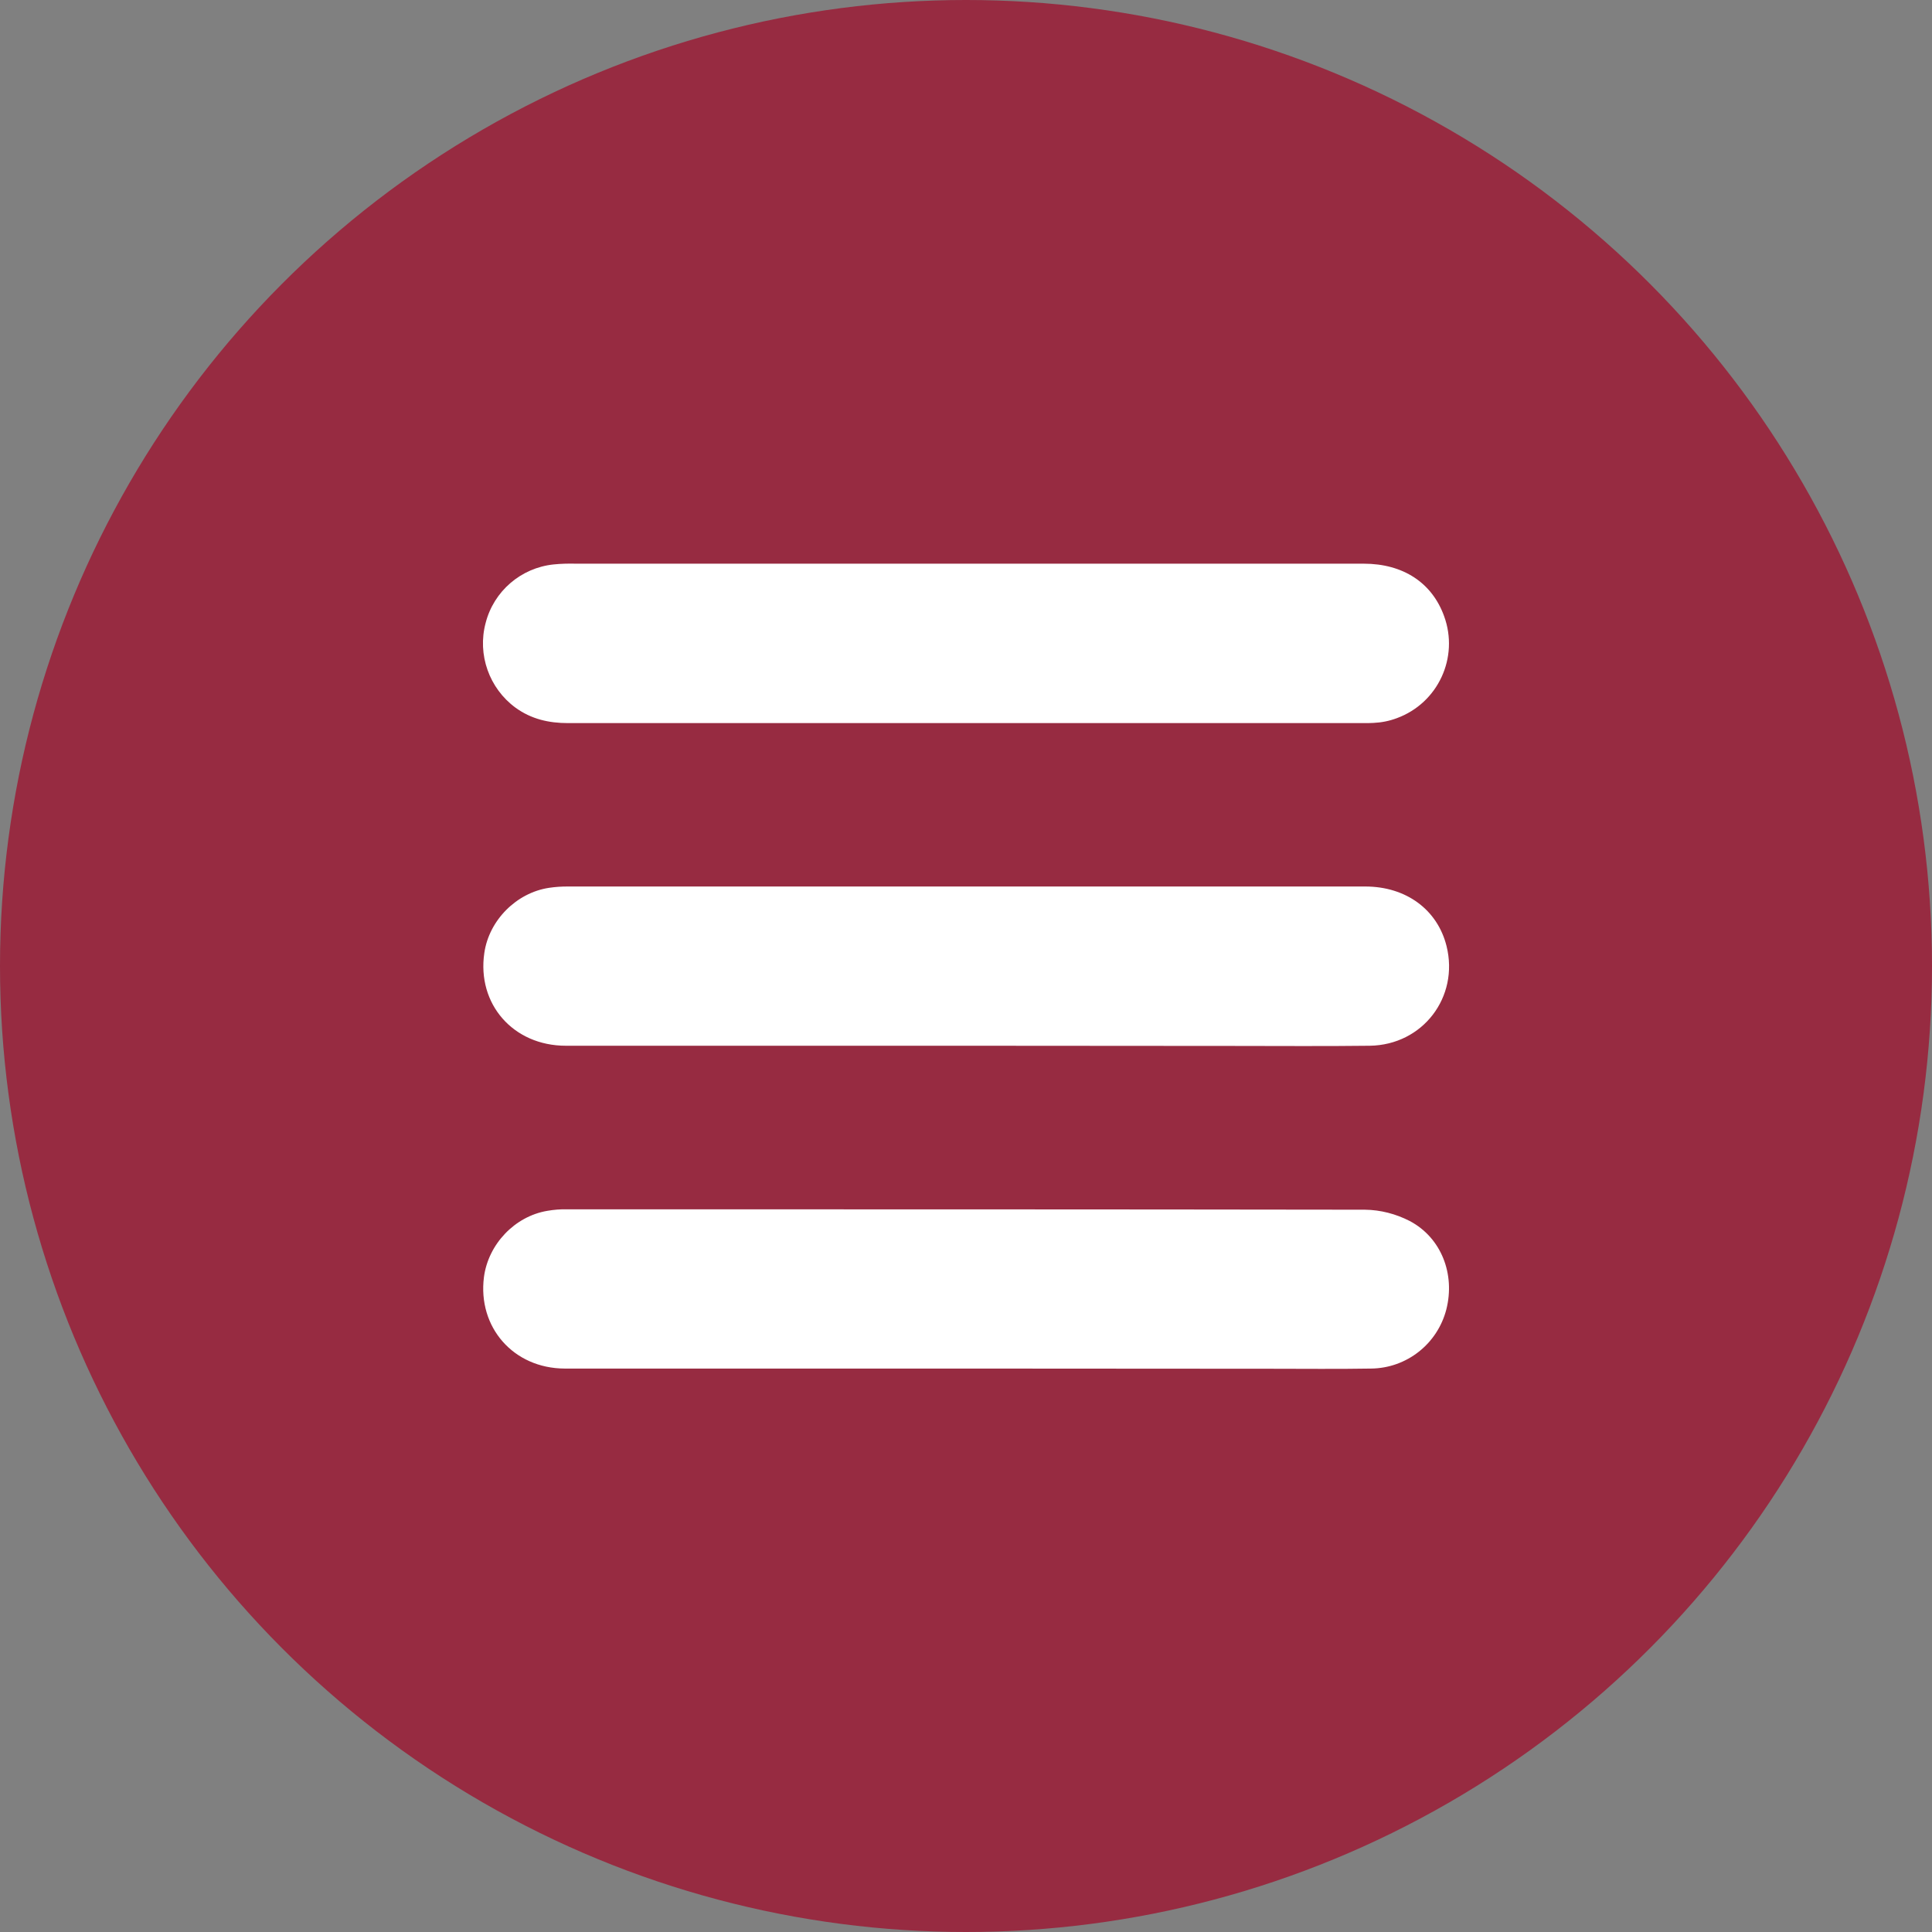 <?xml version="1.0" encoding="UTF-8"?> <svg xmlns="http://www.w3.org/2000/svg" xml:space="preserve" width="512" height="512" style="enable-background:new 0 0 512 512" viewBox="0 0 512 512"><rect x="0" y="0" width="512" height="512" fill="#808080" stroke="none"/> <circle cx="256" cy="256" r="256" fill="#972b41"></circle> <path fill="#fff" d="M256.202 149.382h105.2c10.45 0 18.1 5.05 21.3 13.9 4 10.95-1.6 23.05-12.55 27.05-2 .75-4.05 1.15-6.2 1.25-.9.05-1.75.05-2.65.05h-210.75c-5.1 0-9.75-1.05-13.95-4.1-6.95-5.1-10.15-14.05-7.9-22.45 2.15-8.4 9.35-14.6 18-15.5 1.95-.2 3.95-.25 5.95-.2zm-.4 127.75h-105.85c-13.95 0-23.6-11.05-21.6-24.6 1.25-8.65 8.5-15.95 17.15-17.25 1.65-.25 3.25-.35 4.9-.35h211.4c10.85 0 19.15 6.15 21.55 15.8 3.35 13.5-6.3 26.2-20.35 26.4-12.05.15-24.1.05-36.15.05zm.35 85.55h-106.5c-13.6-.05-23.1-10.95-21.4-24.25 1.15-8.7 8.15-16.1 16.8-17.55 1.75-.3 3.5-.45 5.25-.4 70.45 0 140.95 0 211.4.1 4.15.05 8.2 1.1 11.9 3 8.4 4.45 12.05 14.1 9.7 23.4-2.35 9.15-10.5 15.6-19.95 15.7-8.9.15-17.75.05-26.65.05z" data-original="#000000"></path> </svg> 